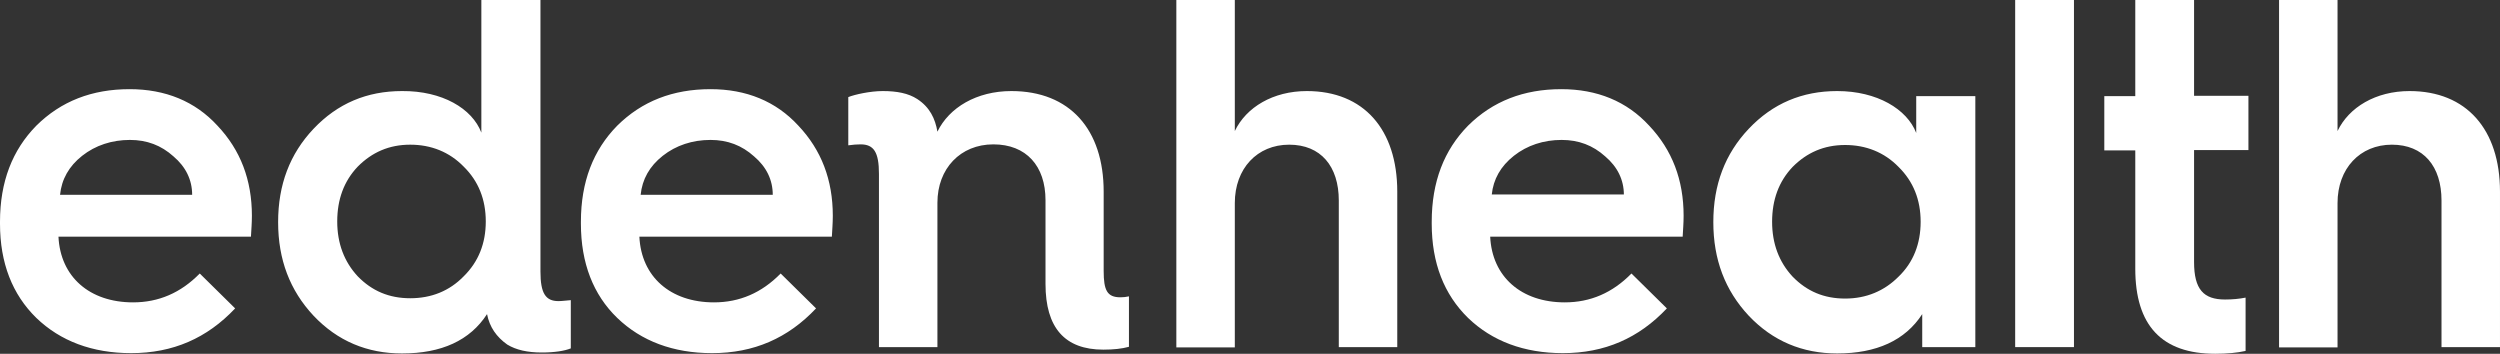 <svg xmlns="http://www.w3.org/2000/svg" width="212" height="30" viewBox="0 0 212 30" fill="none"><rect x="0" y="0" width="212" height="30" fill="#333333" stroke="none"/><g clip-path="url(#clip0_12320_7494)"><path d="M0 18.807C0 15.417 1.045 12.726 3.082 10.655C5.173 8.583 7.799 7.561 10.989 7.561C14.017 7.561 16.537 8.583 18.439 10.655C20.396 12.726 21.361 15.256 21.361 18.296C21.361 18.942 21.307 19.534 21.28 20.072H4.958C5.119 23.462 7.585 25.641 11.283 25.641C13.454 25.641 15.331 24.834 16.939 23.193L19.94 26.152C17.555 28.682 14.66 29.946 11.123 29.946C7.826 29.946 5.119 28.924 3.082 26.96C1.045 24.969 0 22.305 0 18.969V18.807ZM16.295 16.52C16.295 15.256 15.759 14.152 14.714 13.265C13.669 12.323 12.463 11.866 11.015 11.866C9.488 11.866 8.094 12.323 6.968 13.211C5.843 14.099 5.226 15.202 5.092 16.52H16.295ZM40.819 11.247V0H45.831V23.031C45.831 24.861 46.259 25.534 47.358 25.534C47.653 25.534 48.028 25.48 48.404 25.453V29.543C47.867 29.758 47.037 29.892 45.938 29.892C44.732 29.892 43.767 29.677 43.016 29.22C42.105 28.574 41.516 27.74 41.301 26.637C39.854 28.87 37.442 29.973 34.092 29.973C31.143 29.973 28.624 28.924 26.587 26.771C24.577 24.619 23.585 22.009 23.585 18.834C23.585 15.659 24.577 13.049 26.587 10.924C28.624 8.771 31.117 7.722 34.092 7.722C37.495 7.695 40.041 9.202 40.819 11.247ZM39.318 23.435C40.578 22.197 41.194 20.637 41.194 18.78C41.194 16.924 40.578 15.363 39.318 14.126C38.112 12.888 36.557 12.269 34.788 12.269C32.993 12.269 31.545 12.915 30.339 14.126C29.16 15.363 28.597 16.924 28.597 18.78C28.597 20.637 29.187 22.197 30.339 23.435C31.545 24.673 32.993 25.291 34.788 25.291C36.584 25.291 38.112 24.673 39.318 23.435ZM49.261 18.807C49.261 15.417 50.306 12.726 52.343 10.655C54.434 8.583 57.06 7.561 60.25 7.561C63.278 7.561 65.798 8.583 67.701 10.655C69.657 12.726 70.622 15.256 70.622 18.296C70.622 18.942 70.568 19.534 70.542 20.072H54.219C54.38 23.462 56.846 25.641 60.545 25.641C62.715 25.641 64.592 24.834 66.2 23.193L69.201 26.152C66.816 28.682 63.922 29.946 60.384 29.946C57.087 29.946 54.38 28.924 52.343 26.96C50.306 24.995 49.261 22.305 49.261 18.969V18.807ZM65.53 16.52C65.53 15.256 64.994 14.152 63.948 13.265C62.903 12.323 61.697 11.866 60.25 11.866C58.722 11.866 57.328 12.323 56.203 13.211C55.077 14.099 54.461 15.202 54.327 16.52H65.53ZM95.011 25.211C93.886 25.211 93.591 24.619 93.591 22.978V16.251C93.591 10.978 90.723 7.722 85.765 7.722C82.817 7.722 80.485 9.121 79.493 11.166C79.306 10.063 78.85 9.094 77.778 8.395C77.028 7.91 76.063 7.722 74.857 7.722C73.785 7.722 72.471 8.018 71.935 8.233V12.323C72.311 12.269 72.686 12.242 72.981 12.242C74.106 12.242 74.535 12.915 74.535 14.744V29.435H79.493V17.193C79.493 14.287 81.45 12.242 84.237 12.242C87.025 12.242 88.659 14.072 88.659 16.978V24.081C88.659 27.794 90.294 29.65 93.564 29.65C94.448 29.65 95.145 29.57 95.735 29.408V25.13C95.521 25.184 95.253 25.211 95.011 25.211Z" fill="white"></path><path d="M113.53 29.462V17.005C113.53 14.099 112.002 12.269 109.322 12.269C106.615 12.269 104.712 14.287 104.712 17.22V29.462H99.754V0H104.712V11.112C105.677 9.094 107.955 7.722 110.823 7.722C115.647 7.722 118.488 10.978 118.488 16.251V29.435H113.53V29.462ZM207.04 29.462V17.005C207.04 14.099 205.513 12.269 202.833 12.269C200.126 12.269 198.223 14.287 198.223 17.22V29.462H193.264V0H198.223V11.112C199.188 9.094 201.466 7.722 204.333 7.722C209.158 7.722 211.999 10.978 211.999 16.251V29.435H207.04V29.462ZM121.41 18.807C121.41 15.417 122.455 12.726 124.492 10.655C126.582 8.583 129.209 7.561 132.398 7.561C135.427 7.561 137.946 8.583 139.849 10.655C141.805 12.726 142.77 15.256 142.77 18.296C142.77 18.942 142.717 19.534 142.69 20.072H126.368C126.529 23.462 128.994 25.641 132.693 25.641C134.864 25.641 136.74 24.834 138.348 23.193L141.35 26.152C138.965 28.682 136.07 29.946 132.532 29.946C129.236 29.946 126.529 28.924 124.492 26.96C122.455 24.969 121.41 22.305 121.41 18.969V18.807ZM137.705 16.52C137.705 15.256 137.169 14.152 136.124 13.265C135.078 12.323 133.872 11.866 132.425 11.866C130.897 11.866 129.504 12.323 128.378 13.211C127.252 14.099 126.636 15.202 126.502 16.493H137.705V16.52ZM163.005 29.462V26.637C161.558 28.87 159.119 29.973 155.796 29.973C152.848 29.973 150.328 28.924 148.291 26.771C146.281 24.619 145.29 22.009 145.29 18.834C145.29 15.659 146.281 13.049 148.291 10.924C150.328 8.771 152.821 7.722 155.796 7.722C159.173 7.722 161.719 9.256 162.496 11.274V8.152H167.508V29.435H163.005V29.462ZM160.995 23.462C162.255 22.251 162.871 20.664 162.871 18.807C162.871 16.951 162.255 15.39 160.995 14.152C159.789 12.915 158.235 12.296 156.466 12.296C154.67 12.296 153.223 12.942 152.017 14.152C150.838 15.39 150.275 16.951 150.275 18.807C150.275 20.664 150.864 22.224 152.017 23.462C153.223 24.7 154.67 25.318 156.466 25.318C158.262 25.318 159.789 24.673 160.995 23.462Z" fill="white"></path><path d="M175.872 0H170.887V29.435H175.872V0Z" fill="white"></path><path d="M181.072 12.753H178.445V8.152H181.072V0H186.057V8.126H190.667V12.726H186.057V22.224C186.057 24.538 186.861 25.399 188.683 25.399C189.3 25.399 189.89 25.345 190.426 25.238V29.758C189.729 29.919 188.844 30 187.853 30C183.323 30 181.072 27.605 181.072 22.789V12.753Z" fill="white"></path></g><defs><clipPath id="clip0_12320_7494"><rect width="212" height="30" fill="white"></rect></clipPath></defs></svg>